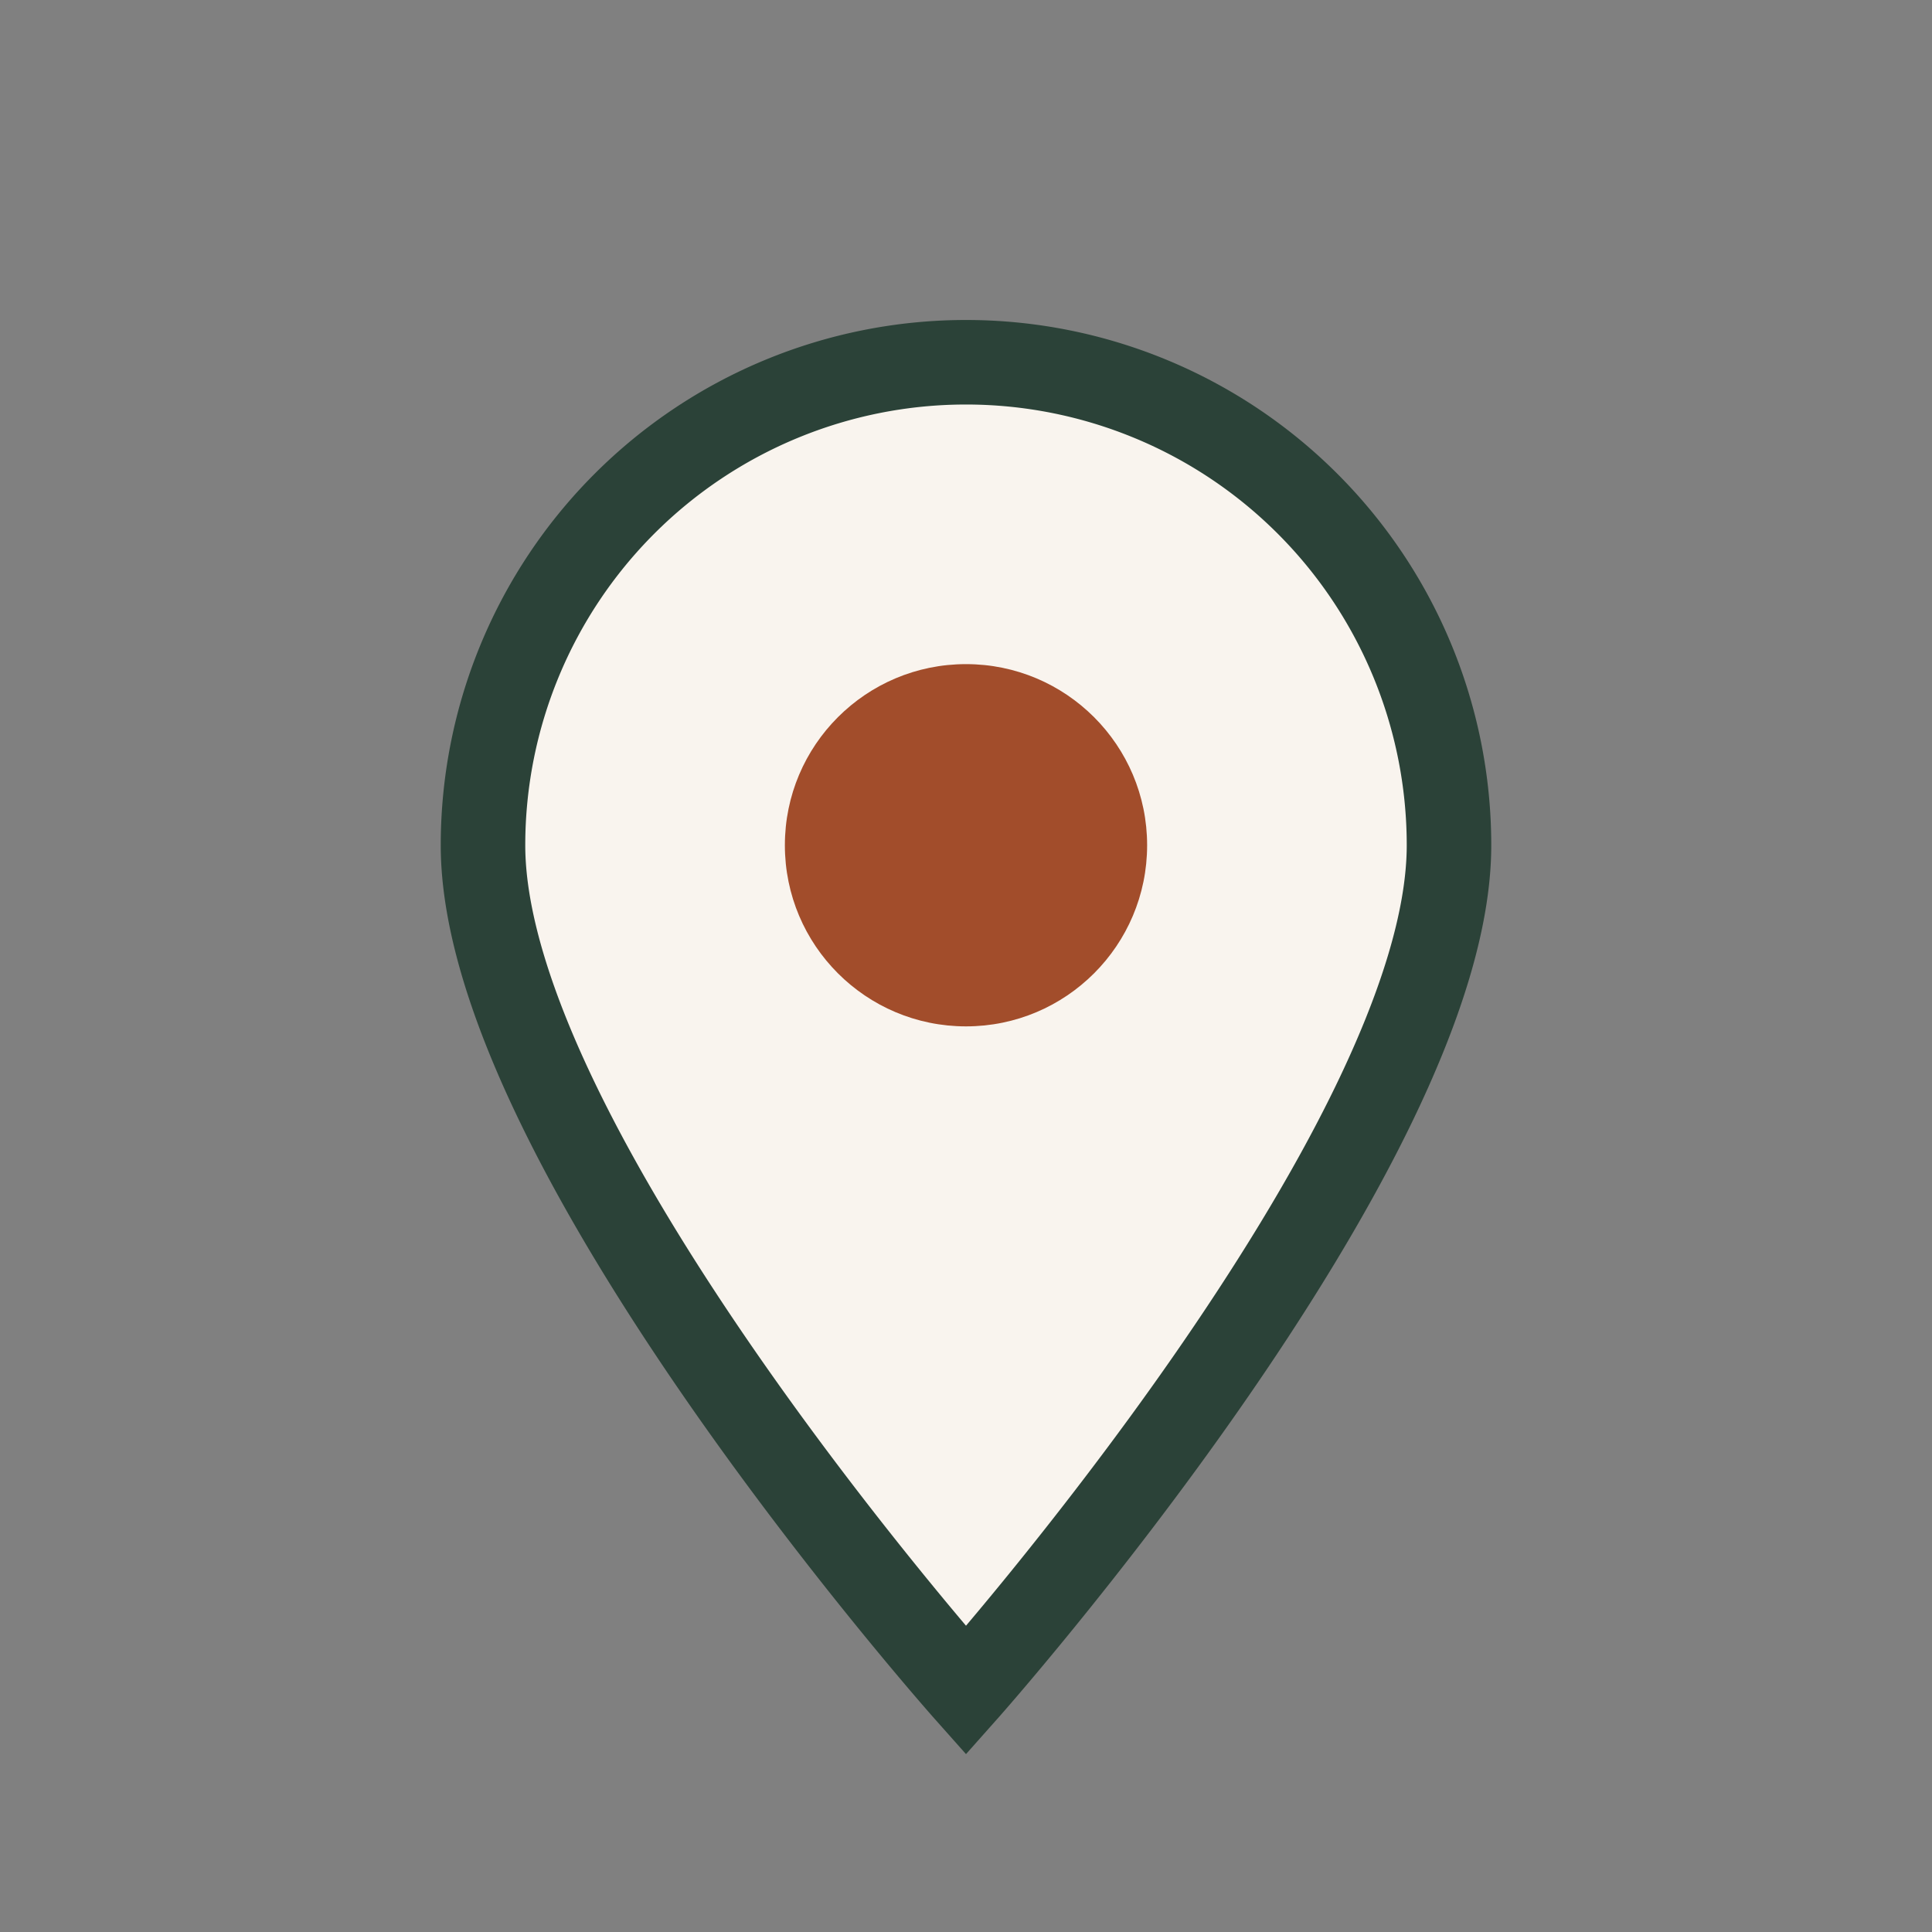 <?xml version="1.0" encoding="UTF-8"?>
<svg xmlns="http://www.w3.org/2000/svg" width="32" height="32" viewBox="0 0 32 32"><rect x="0" y="0" width="32" height="32" fill="#808080" stroke="none"/><path d="M16 28s-8-9-8-14a8 8 0 1 1 16 0c0 5-8 14-8 14z" fill="#F9F4EE" stroke="#2B4238" stroke-width="1.4"/><circle cx="16" cy="14" r="3" fill="#A24D2B"/></svg>
